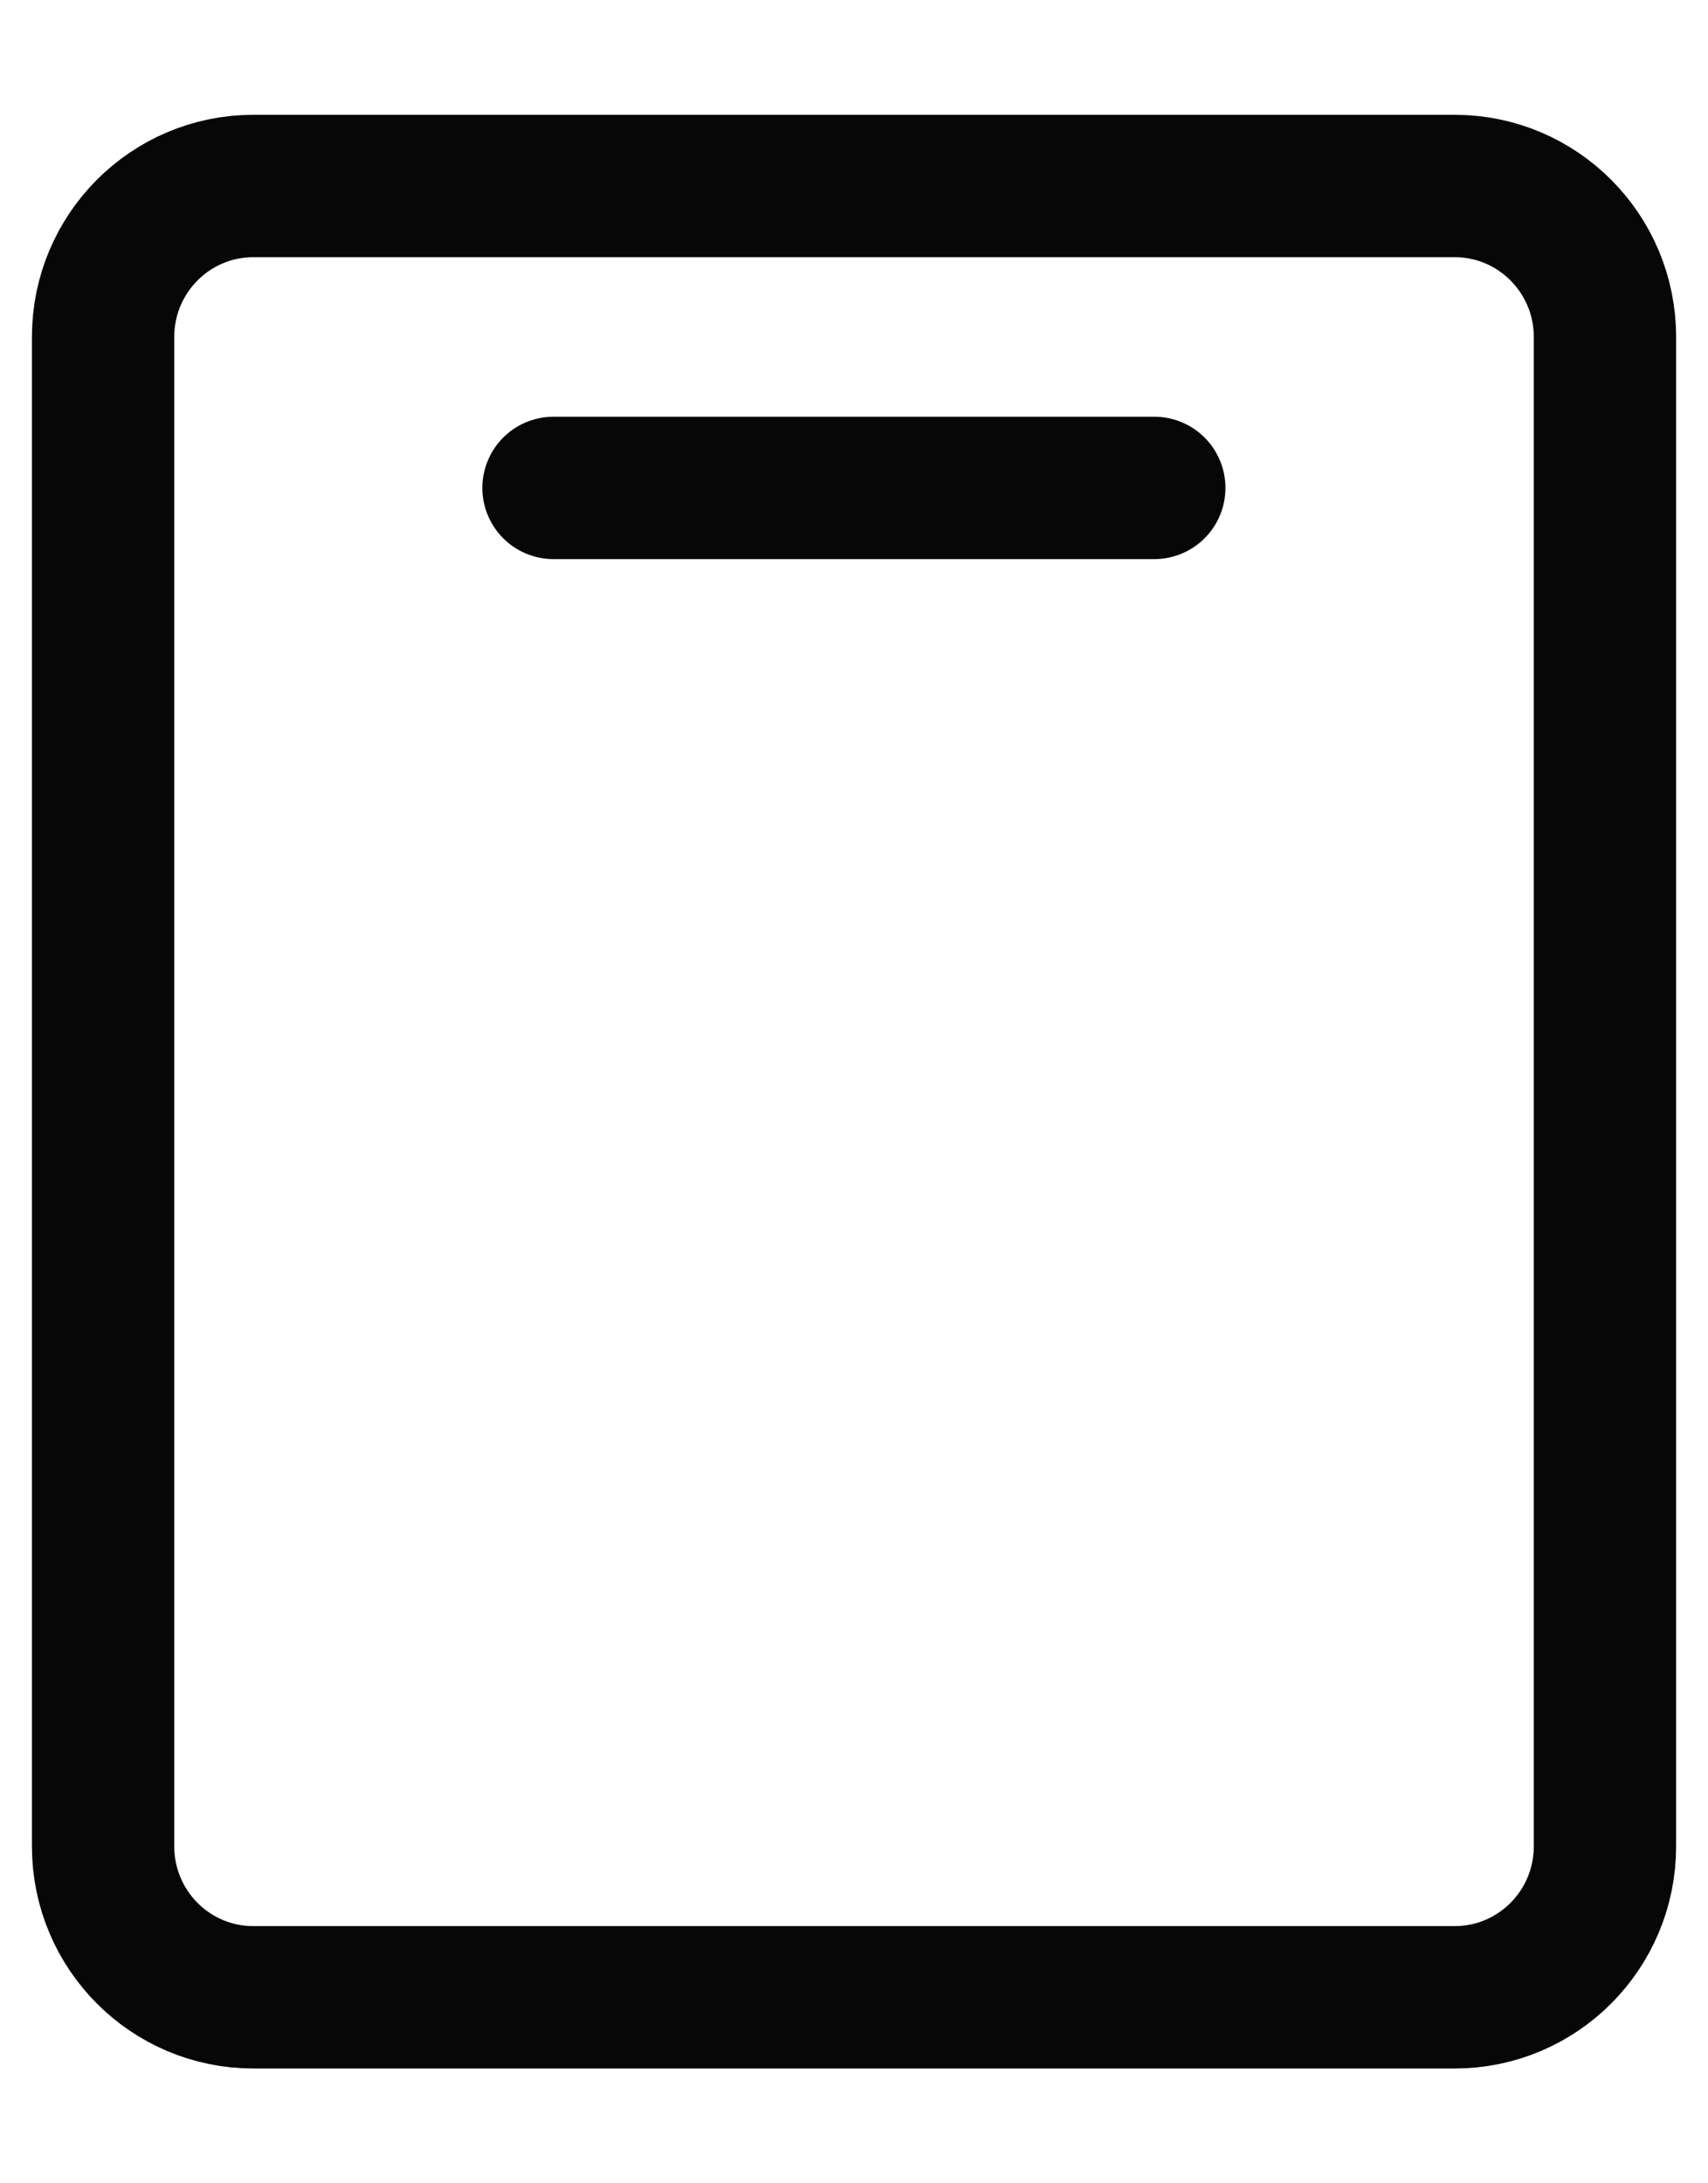 <svg width="36" height="46" viewBox="0 0 36 46" fill="none" xmlns="http://www.w3.org/2000/svg">
<path d="M33.828 38.901V7.099C33.828 5.343 32.41 3.919 30.662 3.919L5.338 3.919C3.59 3.919 2.173 5.343 2.173 7.099L2.173 38.901C2.173 40.657 3.59 42.081 5.338 42.081H30.662C32.41 42.081 33.828 40.657 33.828 38.901Z" stroke="#070707" stroke-width="3" stroke-linecap="round" stroke-linejoin="round"/>
<path d="M11.667 10.28H24.329" stroke="#070707" stroke-width="3" stroke-linecap="round" stroke-linejoin="round"/>
</svg>

